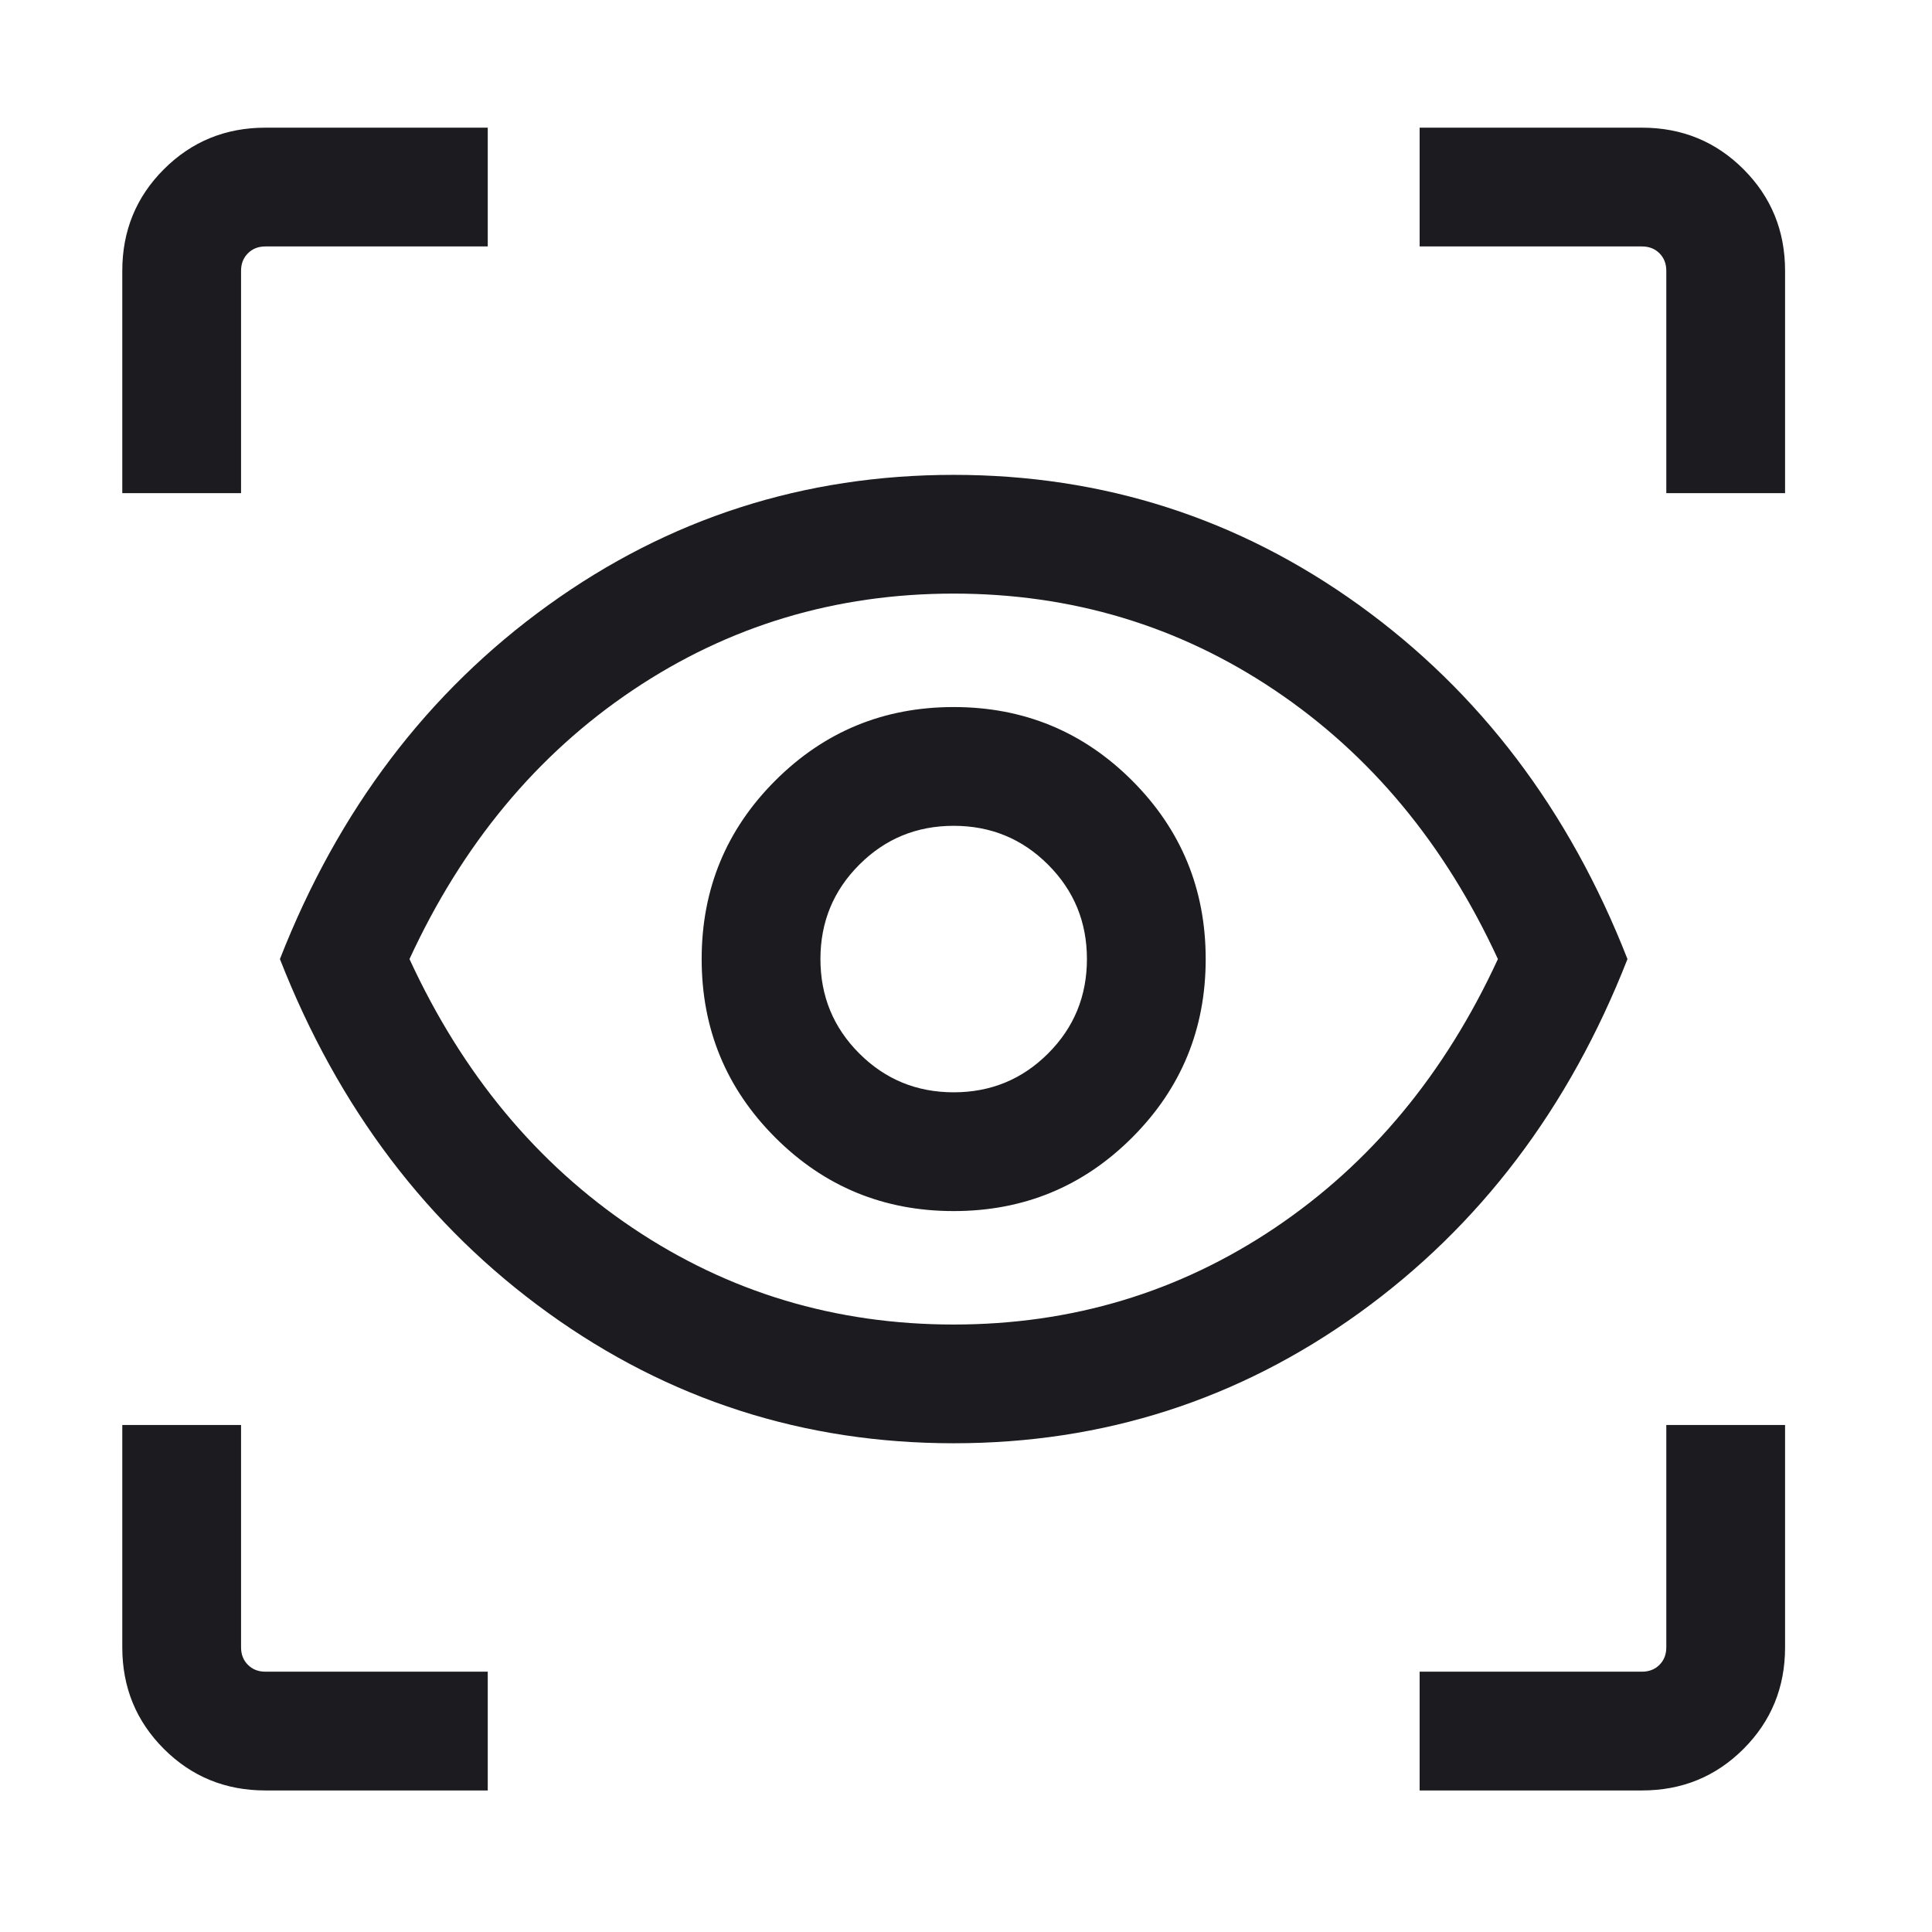 <svg xmlns="http://www.w3.org/2000/svg" width="61" height="61" viewBox="0 0 61 61" fill="none"><g id="eye_tracking"><mask id="mask0_2041_2617" style="mask-type:alpha" maskUnits="userSpaceOnUse" x="0" y="0" width="61" height="61"><rect id="Bounding box" x="0.111" y="0.281" width="60" height="60" fill="#D9D9D9"></rect></mask><g mask="url(#mask0_2041_2617)"><path id="eye_tracking_2" d="M15.4 56.531H8.381C7.118 56.531 6.049 56.094 5.174 55.219C4.299 54.344 3.861 53.275 3.861 52.012V44.992H7.611V52.012C7.611 52.236 7.683 52.421 7.828 52.565C7.972 52.709 8.156 52.781 8.381 52.781H15.4V56.531ZM44.823 56.531V52.781H51.842C52.066 52.781 52.251 52.709 52.395 52.565C52.539 52.421 52.611 52.236 52.611 52.012V44.992H56.361V52.012C56.361 53.275 55.924 54.344 55.049 55.219C54.174 56.094 53.105 56.531 51.842 56.531H44.823ZM30.111 45.569C25.384 45.569 21.117 44.199 17.311 41.457C13.505 38.715 10.681 34.99 8.838 30.281C10.681 25.573 13.505 21.848 17.311 19.106C21.117 16.364 25.384 14.993 30.111 14.993C34.839 14.993 39.106 16.364 42.912 19.106C46.718 21.848 49.542 25.573 51.385 30.281C49.542 34.99 46.718 38.715 42.912 41.457C39.106 44.199 34.839 45.569 30.111 45.569ZM30.111 41.82C33.842 41.82 37.22 40.804 40.246 38.772C43.272 36.74 45.621 33.91 47.294 30.281C45.621 26.653 43.272 23.823 40.246 21.791C37.22 19.759 33.842 18.742 30.111 18.742C26.381 18.742 23.002 19.759 19.977 21.791C16.951 23.823 14.602 26.653 12.929 30.281C14.602 33.91 16.951 36.74 19.977 38.772C23.002 40.804 26.381 41.82 30.111 41.82ZM30.111 38.238C32.32 38.238 34.198 37.464 35.746 35.916C37.294 34.368 38.068 32.49 38.068 30.281C38.068 28.073 37.294 26.195 35.746 24.647C34.198 23.099 32.32 22.324 30.111 22.324C27.903 22.324 26.025 23.099 24.477 24.647C22.929 26.195 22.154 28.073 22.154 30.281C22.154 32.49 22.929 34.368 24.477 35.916C26.025 37.464 27.903 38.238 30.111 38.238ZM30.111 34.488C28.941 34.488 27.948 34.079 27.131 33.262C26.313 32.445 25.904 31.451 25.904 30.281C25.904 29.111 26.313 28.118 27.131 27.301C27.948 26.483 28.941 26.074 30.111 26.074C31.281 26.074 32.275 26.483 33.092 27.301C33.91 28.118 34.318 29.111 34.318 30.281C34.318 31.451 33.91 32.445 33.092 33.262C32.275 34.079 31.281 34.488 30.111 34.488ZM3.861 15.57V8.551C3.861 7.288 4.299 6.219 5.174 5.344C6.049 4.469 7.118 4.031 8.381 4.031H15.4V7.781H8.381C8.156 7.781 7.972 7.853 7.828 7.997C7.683 8.142 7.611 8.326 7.611 8.551V15.57H3.861ZM52.611 15.57V8.551C52.611 8.326 52.539 8.142 52.395 7.997C52.251 7.853 52.066 7.781 51.842 7.781H44.823V4.031H51.842C53.105 4.031 54.174 4.469 55.049 5.344C55.924 6.219 56.361 7.288 56.361 8.551V15.57H52.611Z" fill="#1C1B1F"></path></g></g></svg>